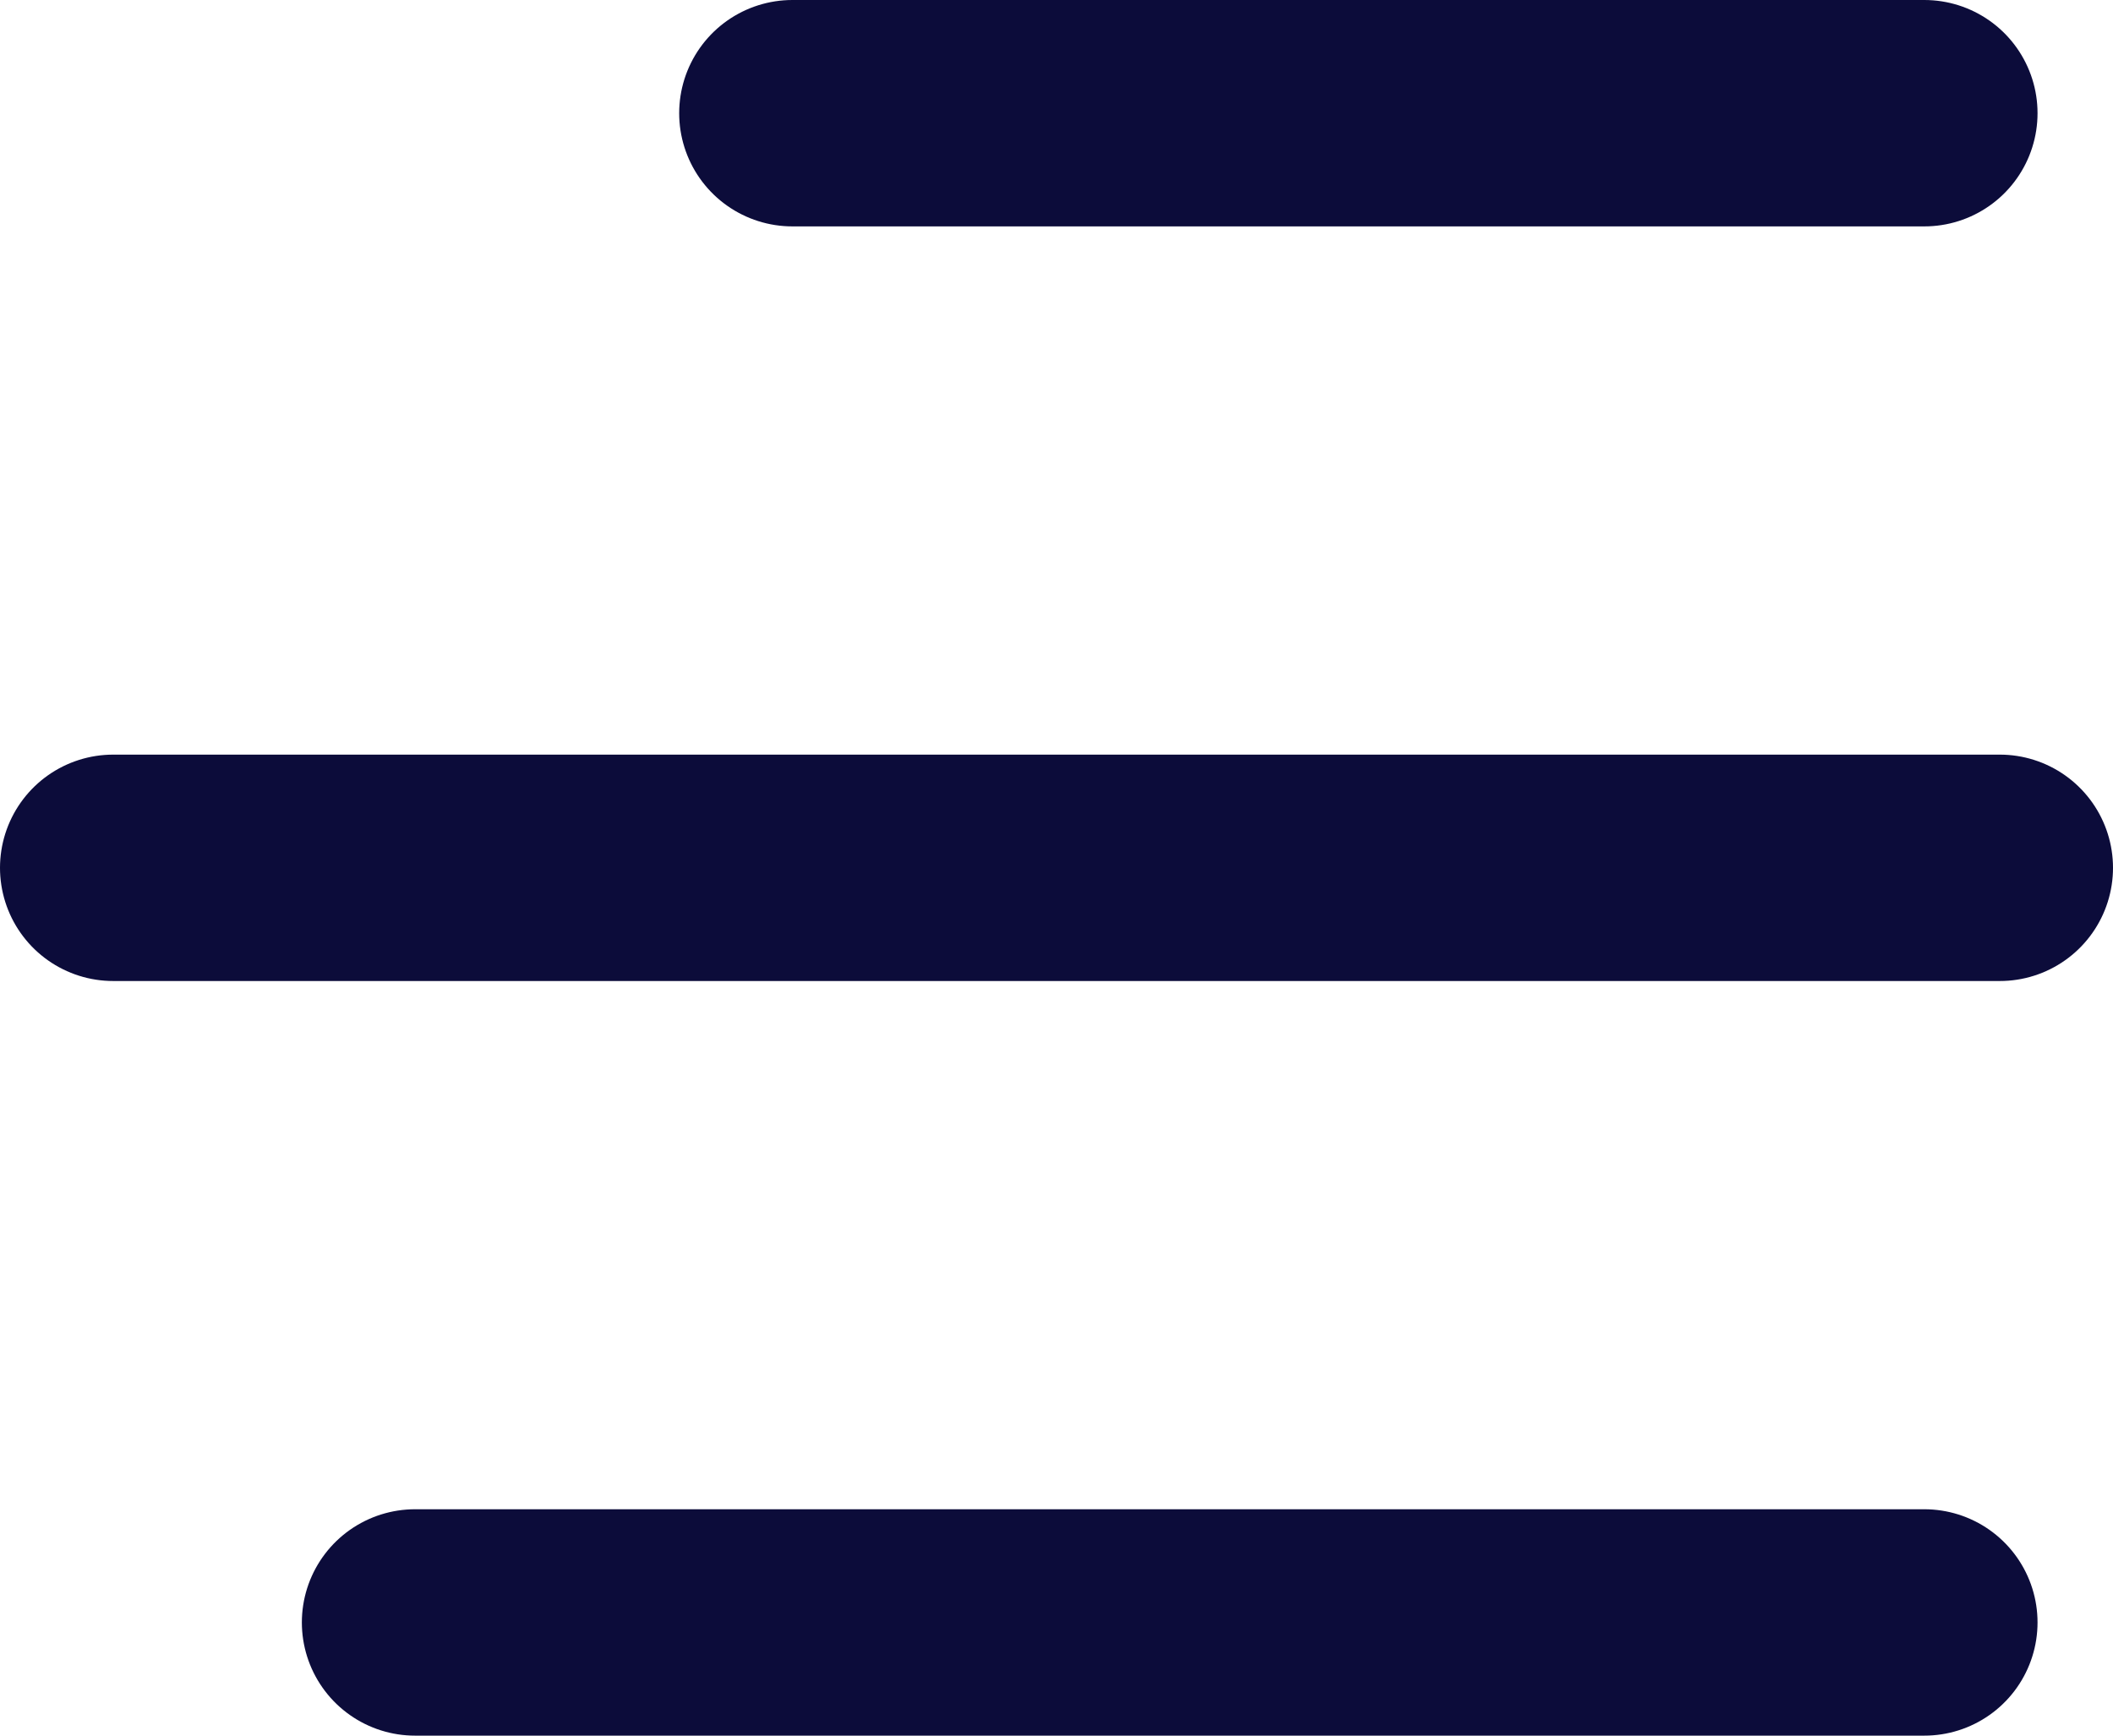 <svg width="28" height="23" viewBox="0 0 28 23" fill="none" xmlns="http://www.w3.org/2000/svg">
<path d="M10.5 1.5L25.5 1.5" stroke="#0C0C3A" stroke-width="3" stroke-linecap="round"/>
<path d="M5.5 21.5L25.5 21.5" stroke="#0C0C3A" stroke-width="3" stroke-linecap="round"/>
<path d="M1.5 11.5L26.5 11.5" stroke="#0C0C3A" stroke-width="3" stroke-linecap="round"/>
</svg>

